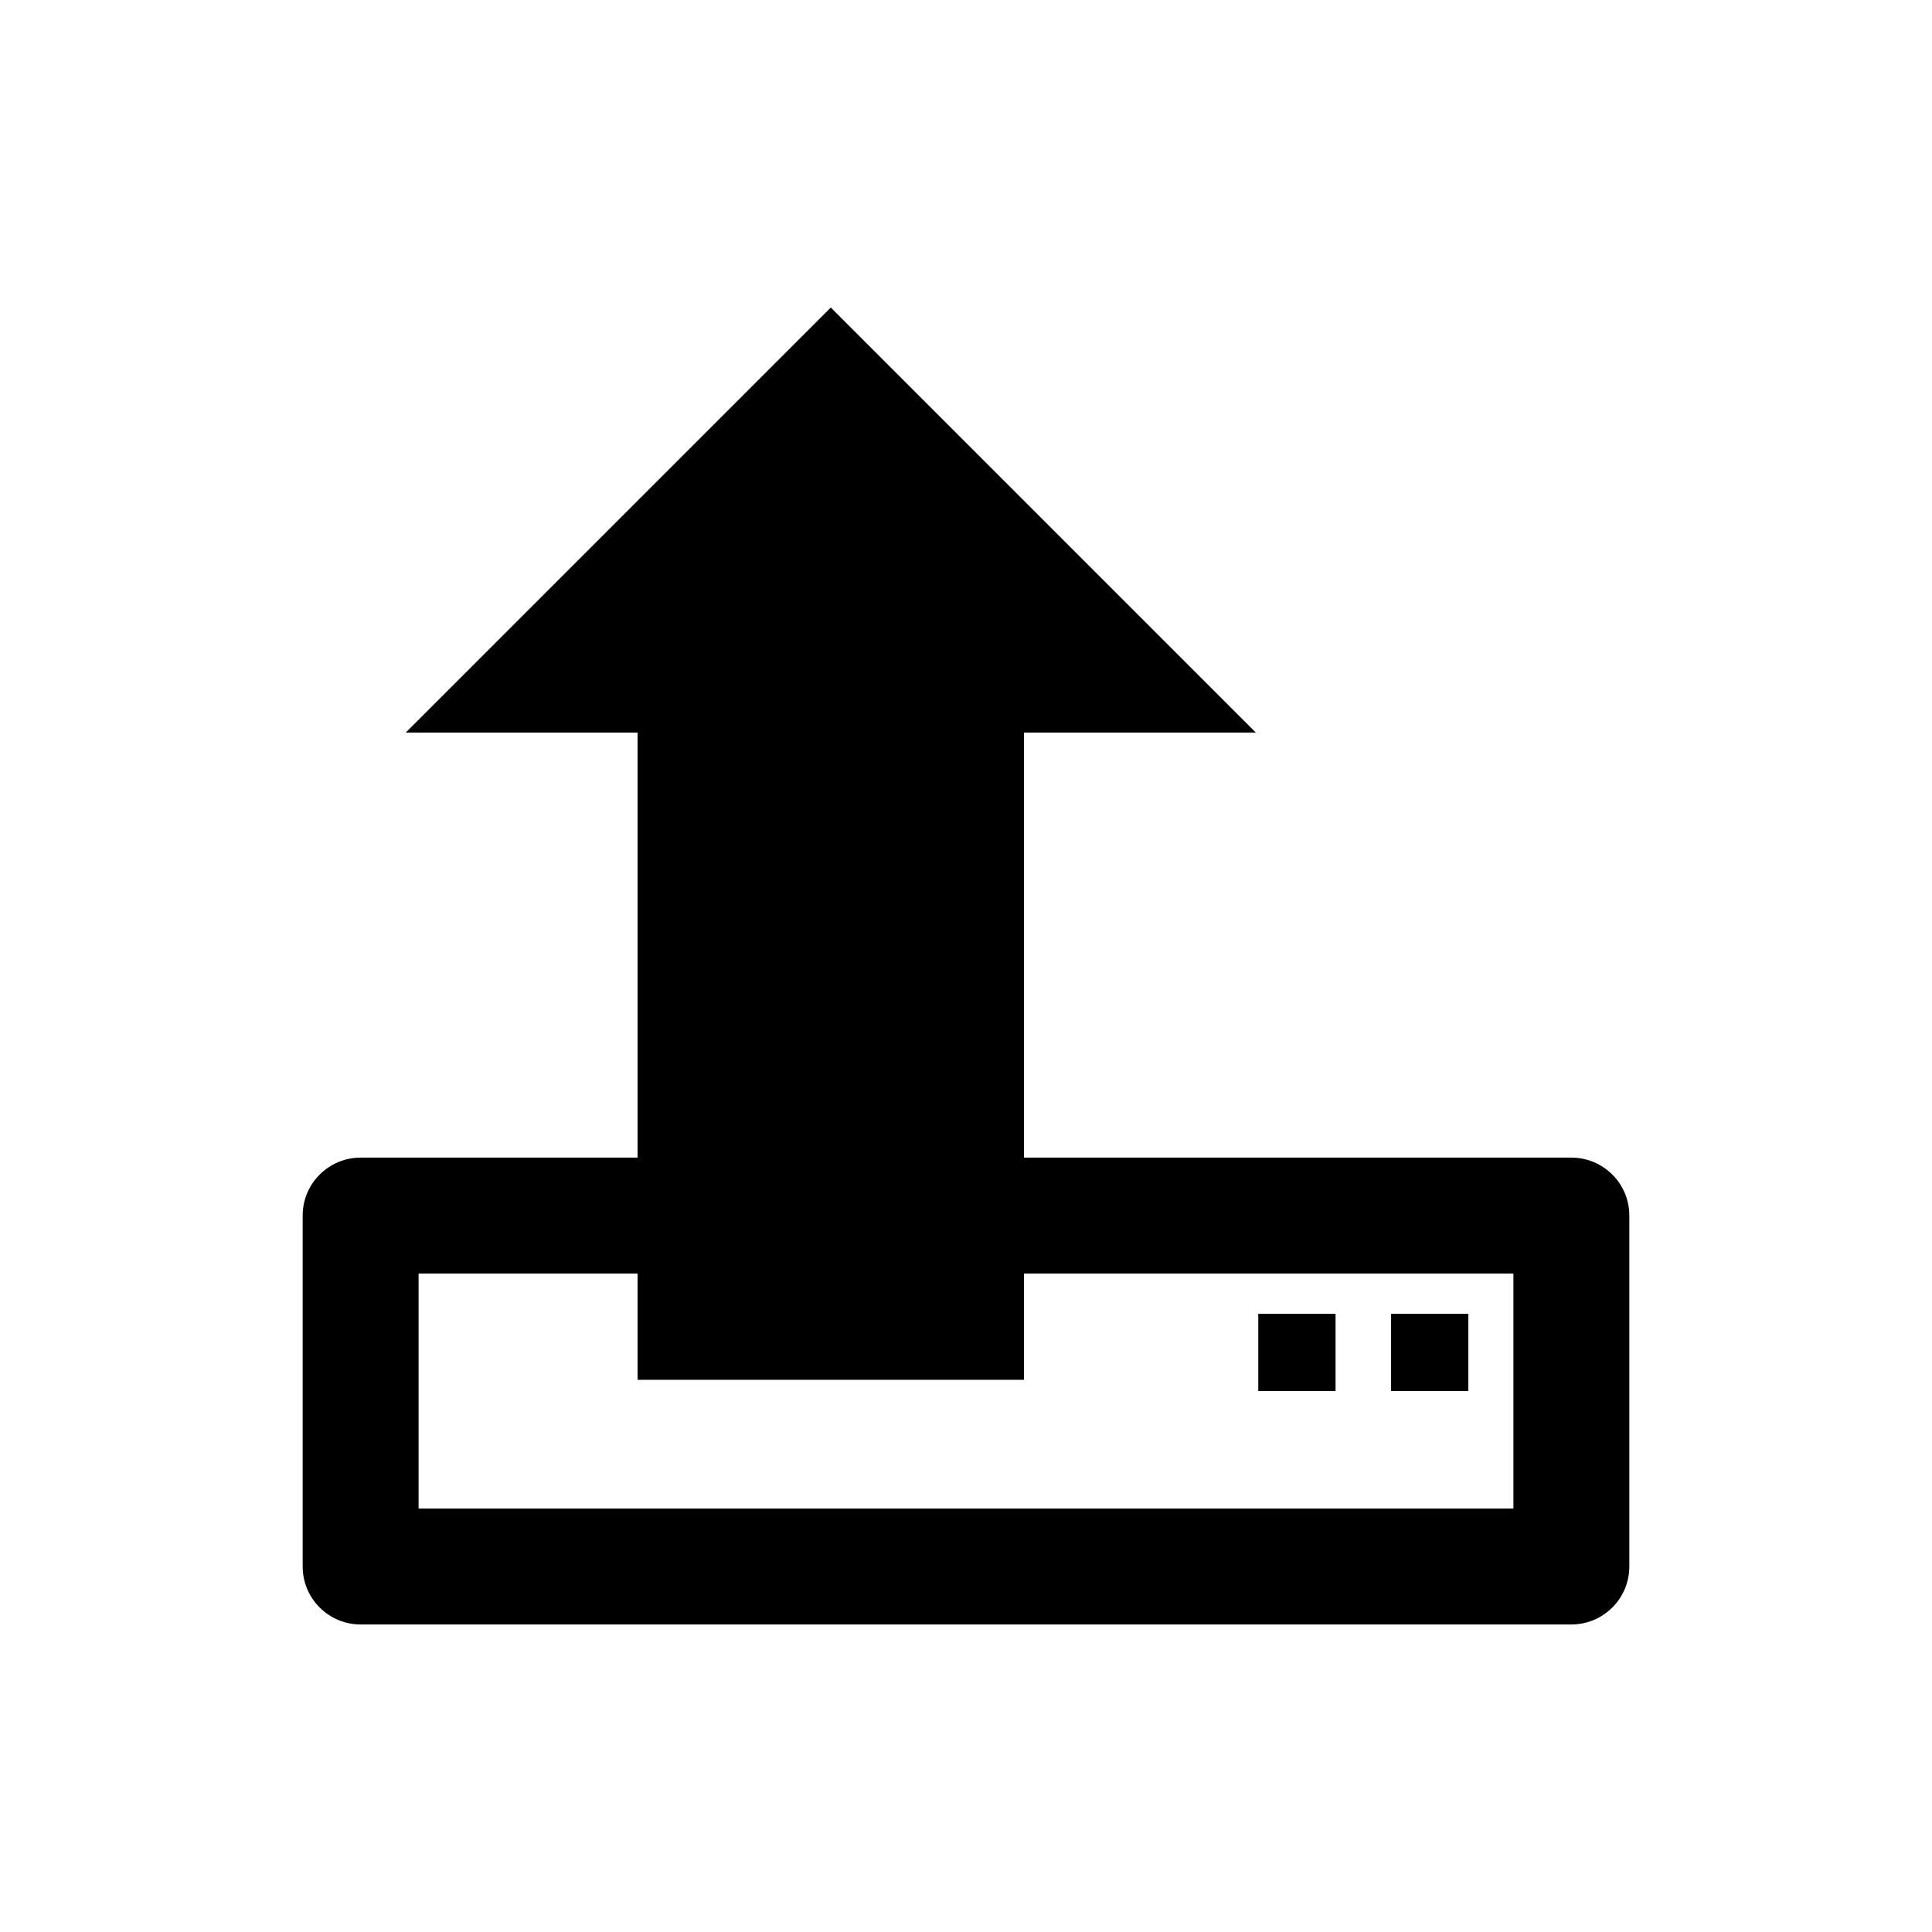 <?xml version="1.0" encoding="utf-8"?>
<!-- Generator: Adobe Illustrator 16.0.4, SVG Export Plug-In . SVG Version: 6.00 Build 0)  -->
<!DOCTYPE svg PUBLIC "-//W3C//DTD SVG 1.1//EN" "http://www.w3.org/Graphics/SVG/1.1/DTD/svg11.dtd">
<svg version="1.1" id="Layer_1" xmlns="http://www.w3.org/2000/svg" xmlns:xlink="http://www.w3.org/1999/xlink" x="0px" y="0px"
	 width="50px" height="50px" viewBox="0 0 50 50" enable-background="new 0 0 50 50" xml:space="preserve">
<path d="M40.667,29.959H26.501v-11h6l-11-11l-11,11h6v11H9.333c-0.828,0-1.5,0.672-1.5,1.5v9.082c0,0.828,0.672,1.5,1.5,1.5h31.334
	c0.828,0,1.5-0.672,1.5-1.5v-9.082C42.167,30.631,41.495,29.959,40.667,29.959z M39.167,39.041H10.833v-6.082h5.668v2.75h10v-2.75
	h12.666V39.041z M38.001,36h-2v-2h2V36z M32.564,36v-2h2v2H32.564z"/>
</svg>
